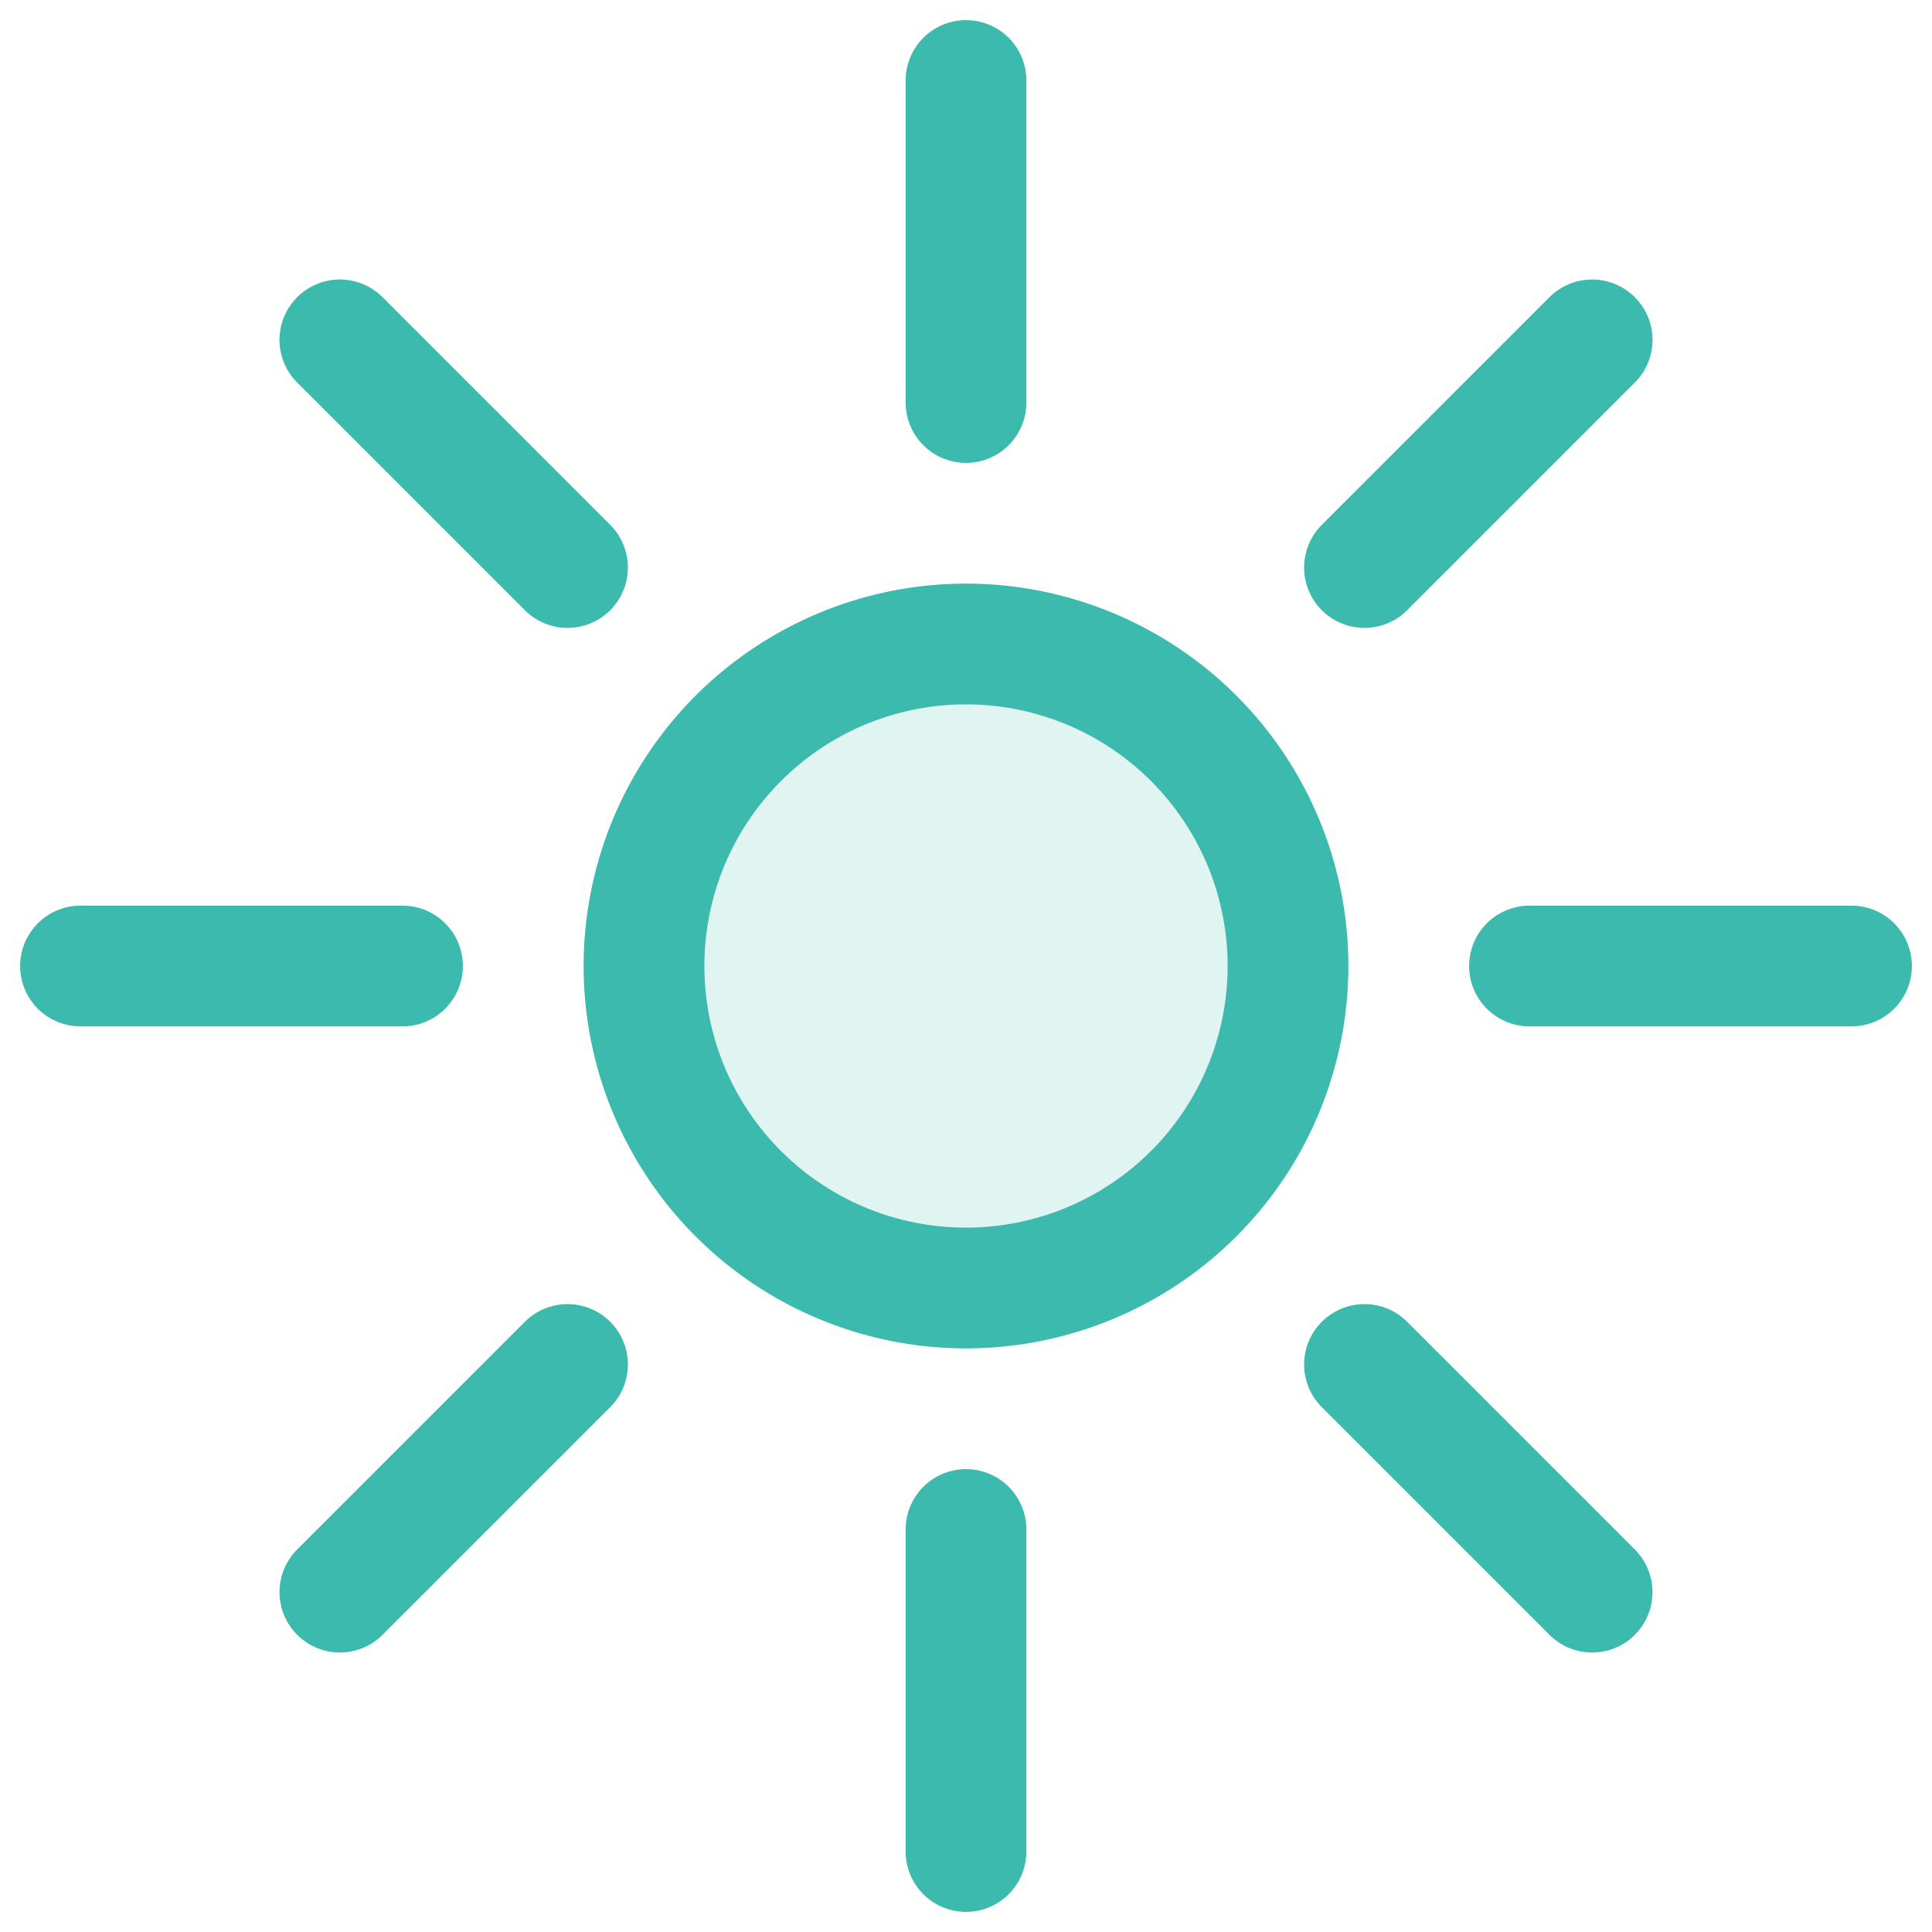 <?xml version="1.0" encoding="utf-8"?>

<svg width="800px" height="800px" viewBox="0 0 24 24" fill="none" xmlns="http://www.w3.org/2000/svg">

	<g clip-path="url(#a)" stroke="#3bbaad" stroke-width="1.5" stroke-miterlimit="10">

		<path
			d="M5 12H1M23 12h-4M7.05 7.05 4.222 4.222M19.778 19.778 16.95 16.95M7.05 16.95l-2.828 2.828M19.778 4.222 16.95 7.05"
			stroke-linecap="round" />

		<path d="M12 16a4 4 0 1 0 0-8 4 4 0 0 0 0 8Z" fill="#3bbaad" fill-opacity=".16" />

		<path d="M12 19v4M12 1v4" stroke-linecap="round" />

	</g>

</svg>